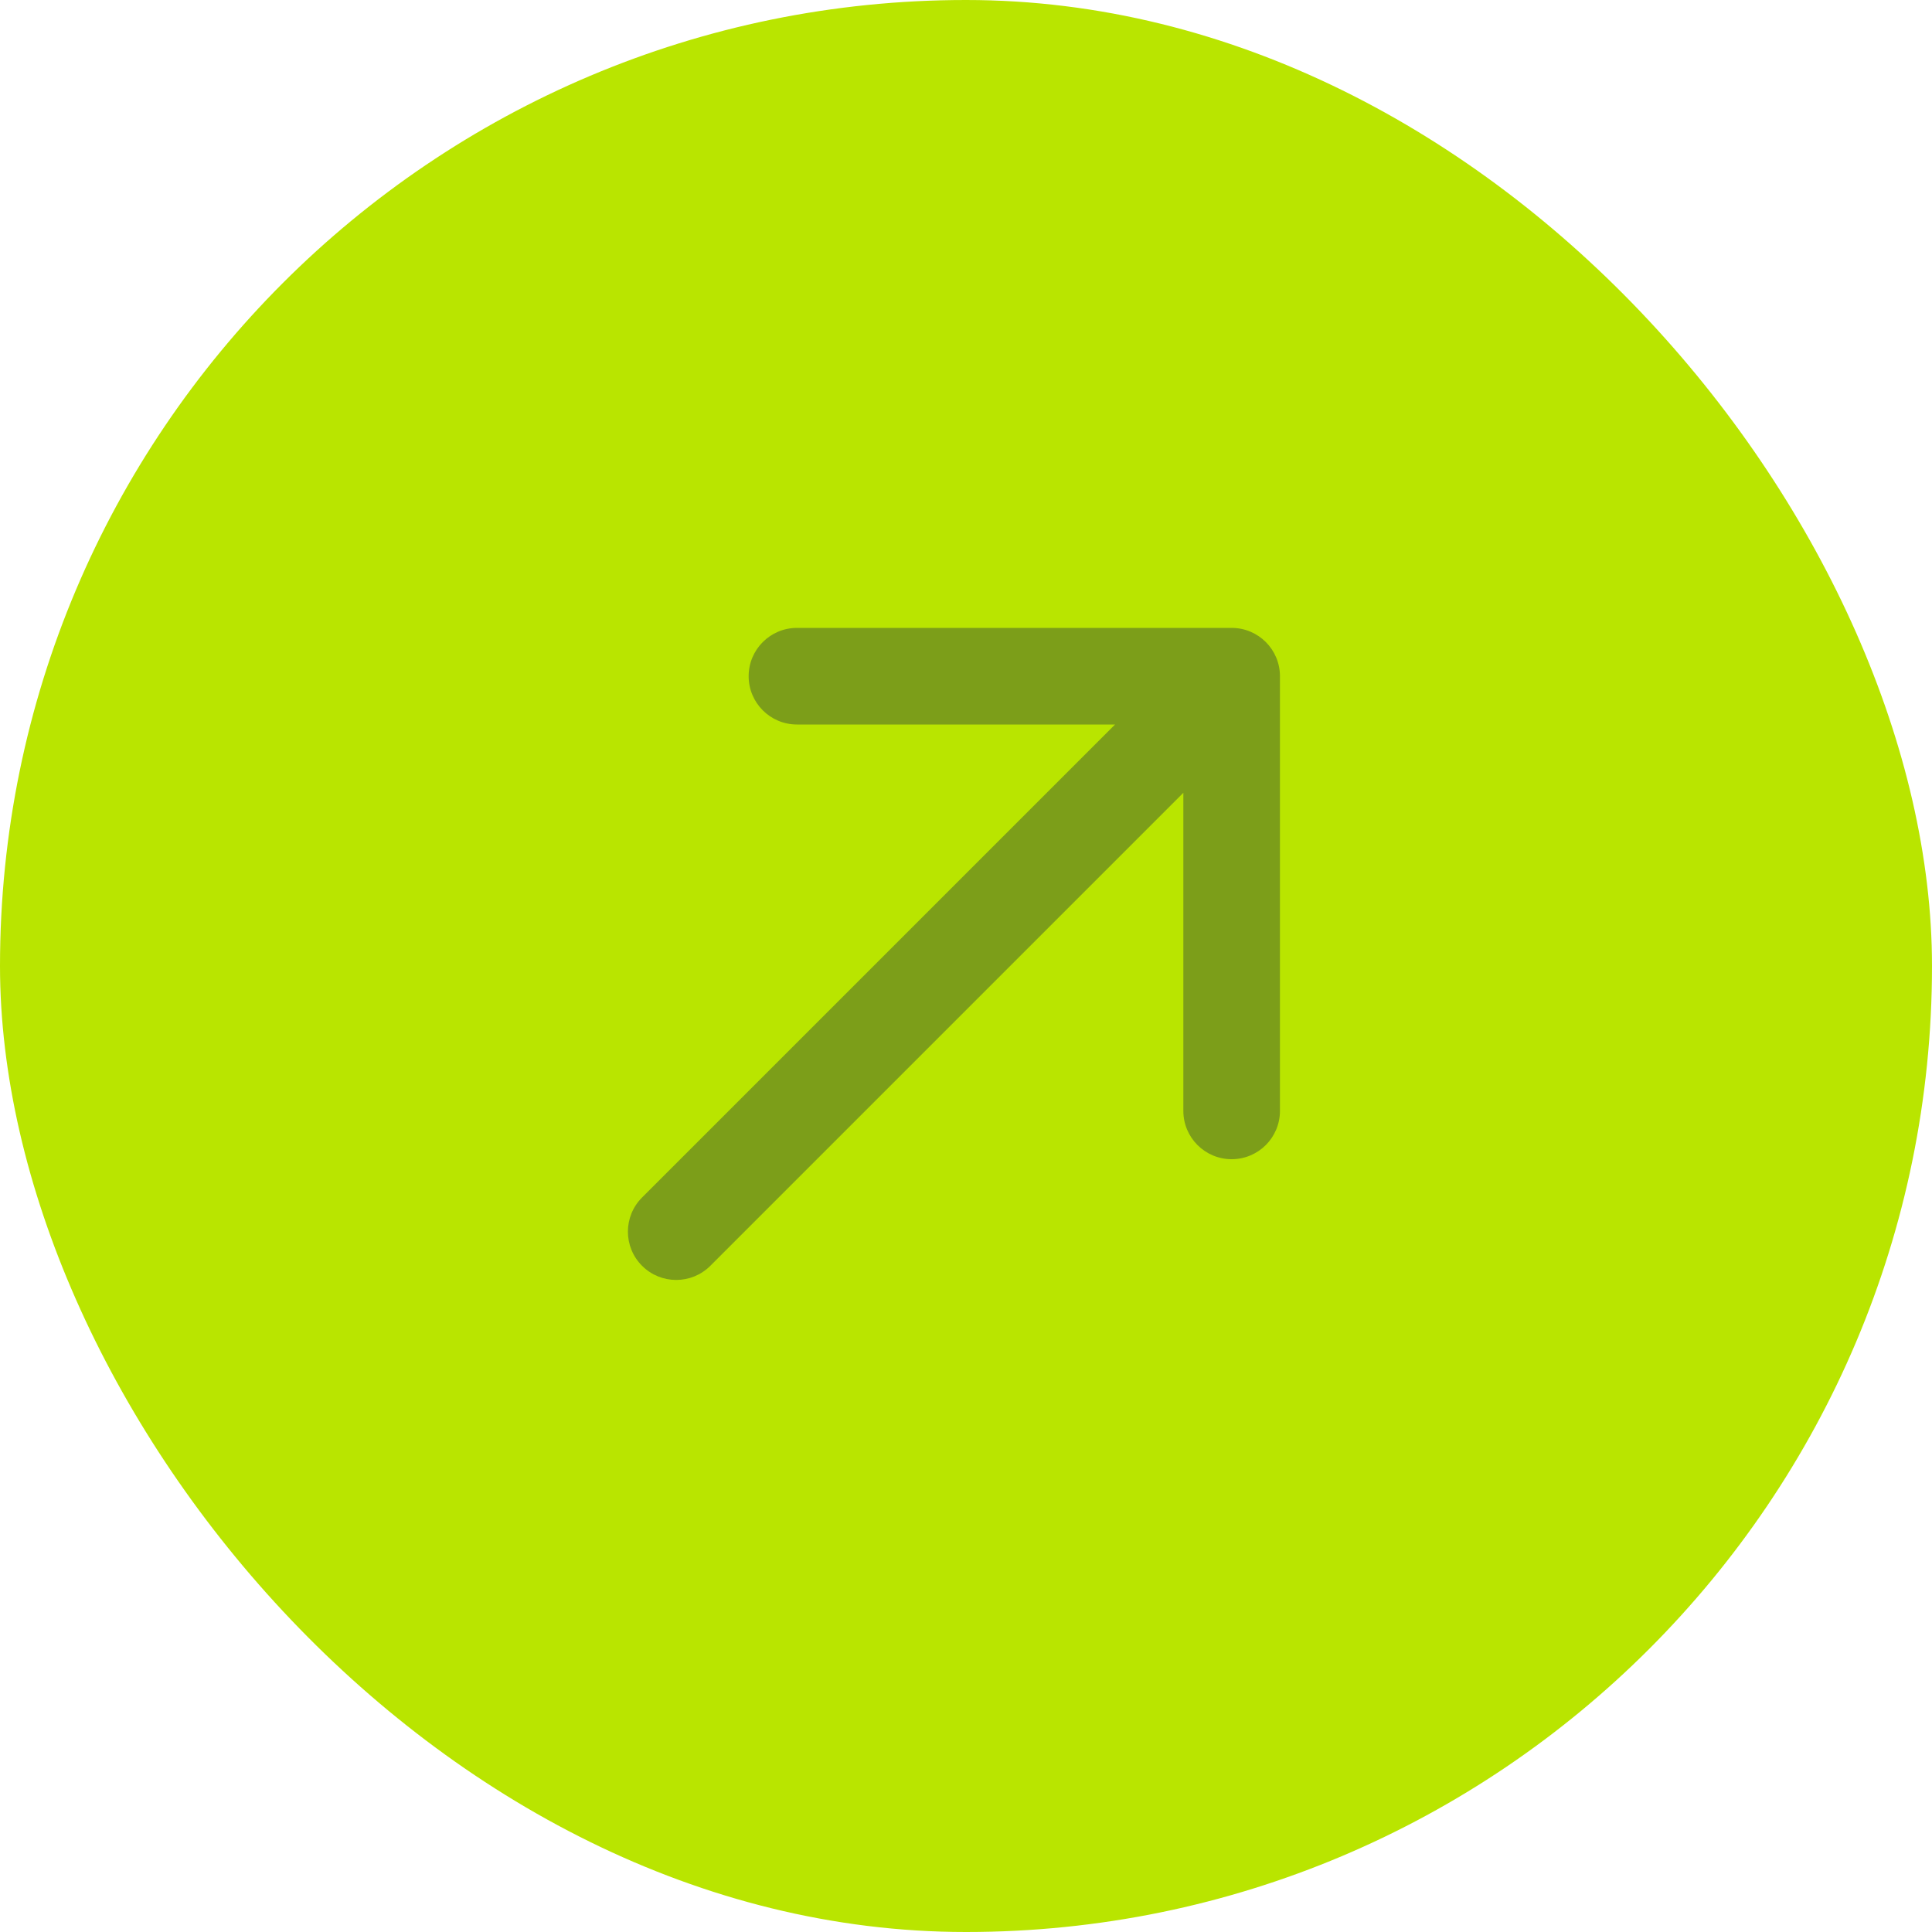 <?xml version="1.0" encoding="UTF-8"?> <svg xmlns="http://www.w3.org/2000/svg" width="80" height="80" viewBox="0 0 80 80" fill="none"><rect width="80" height="80" rx="40" fill="#B9E500"></rect><path d="M26.586 49.586C25.805 50.367 25.805 51.633 26.586 52.414C27.367 53.195 28.633 53.195 29.414 52.414L28 51L26.586 49.586ZM53 28C53 26.895 52.105 26 51 26L33 26C31.895 26 31 26.895 31 28C31 29.105 31.895 30 33 30L49 30L49 46C49 47.105 49.895 48 51 48C52.105 48 53 47.105 53 46L53 28ZM28 51L29.414 52.414L52.414 29.414L51 28L49.586 26.586L26.586 49.586L28 51Z" fill="#7C9E19"></path></svg> 